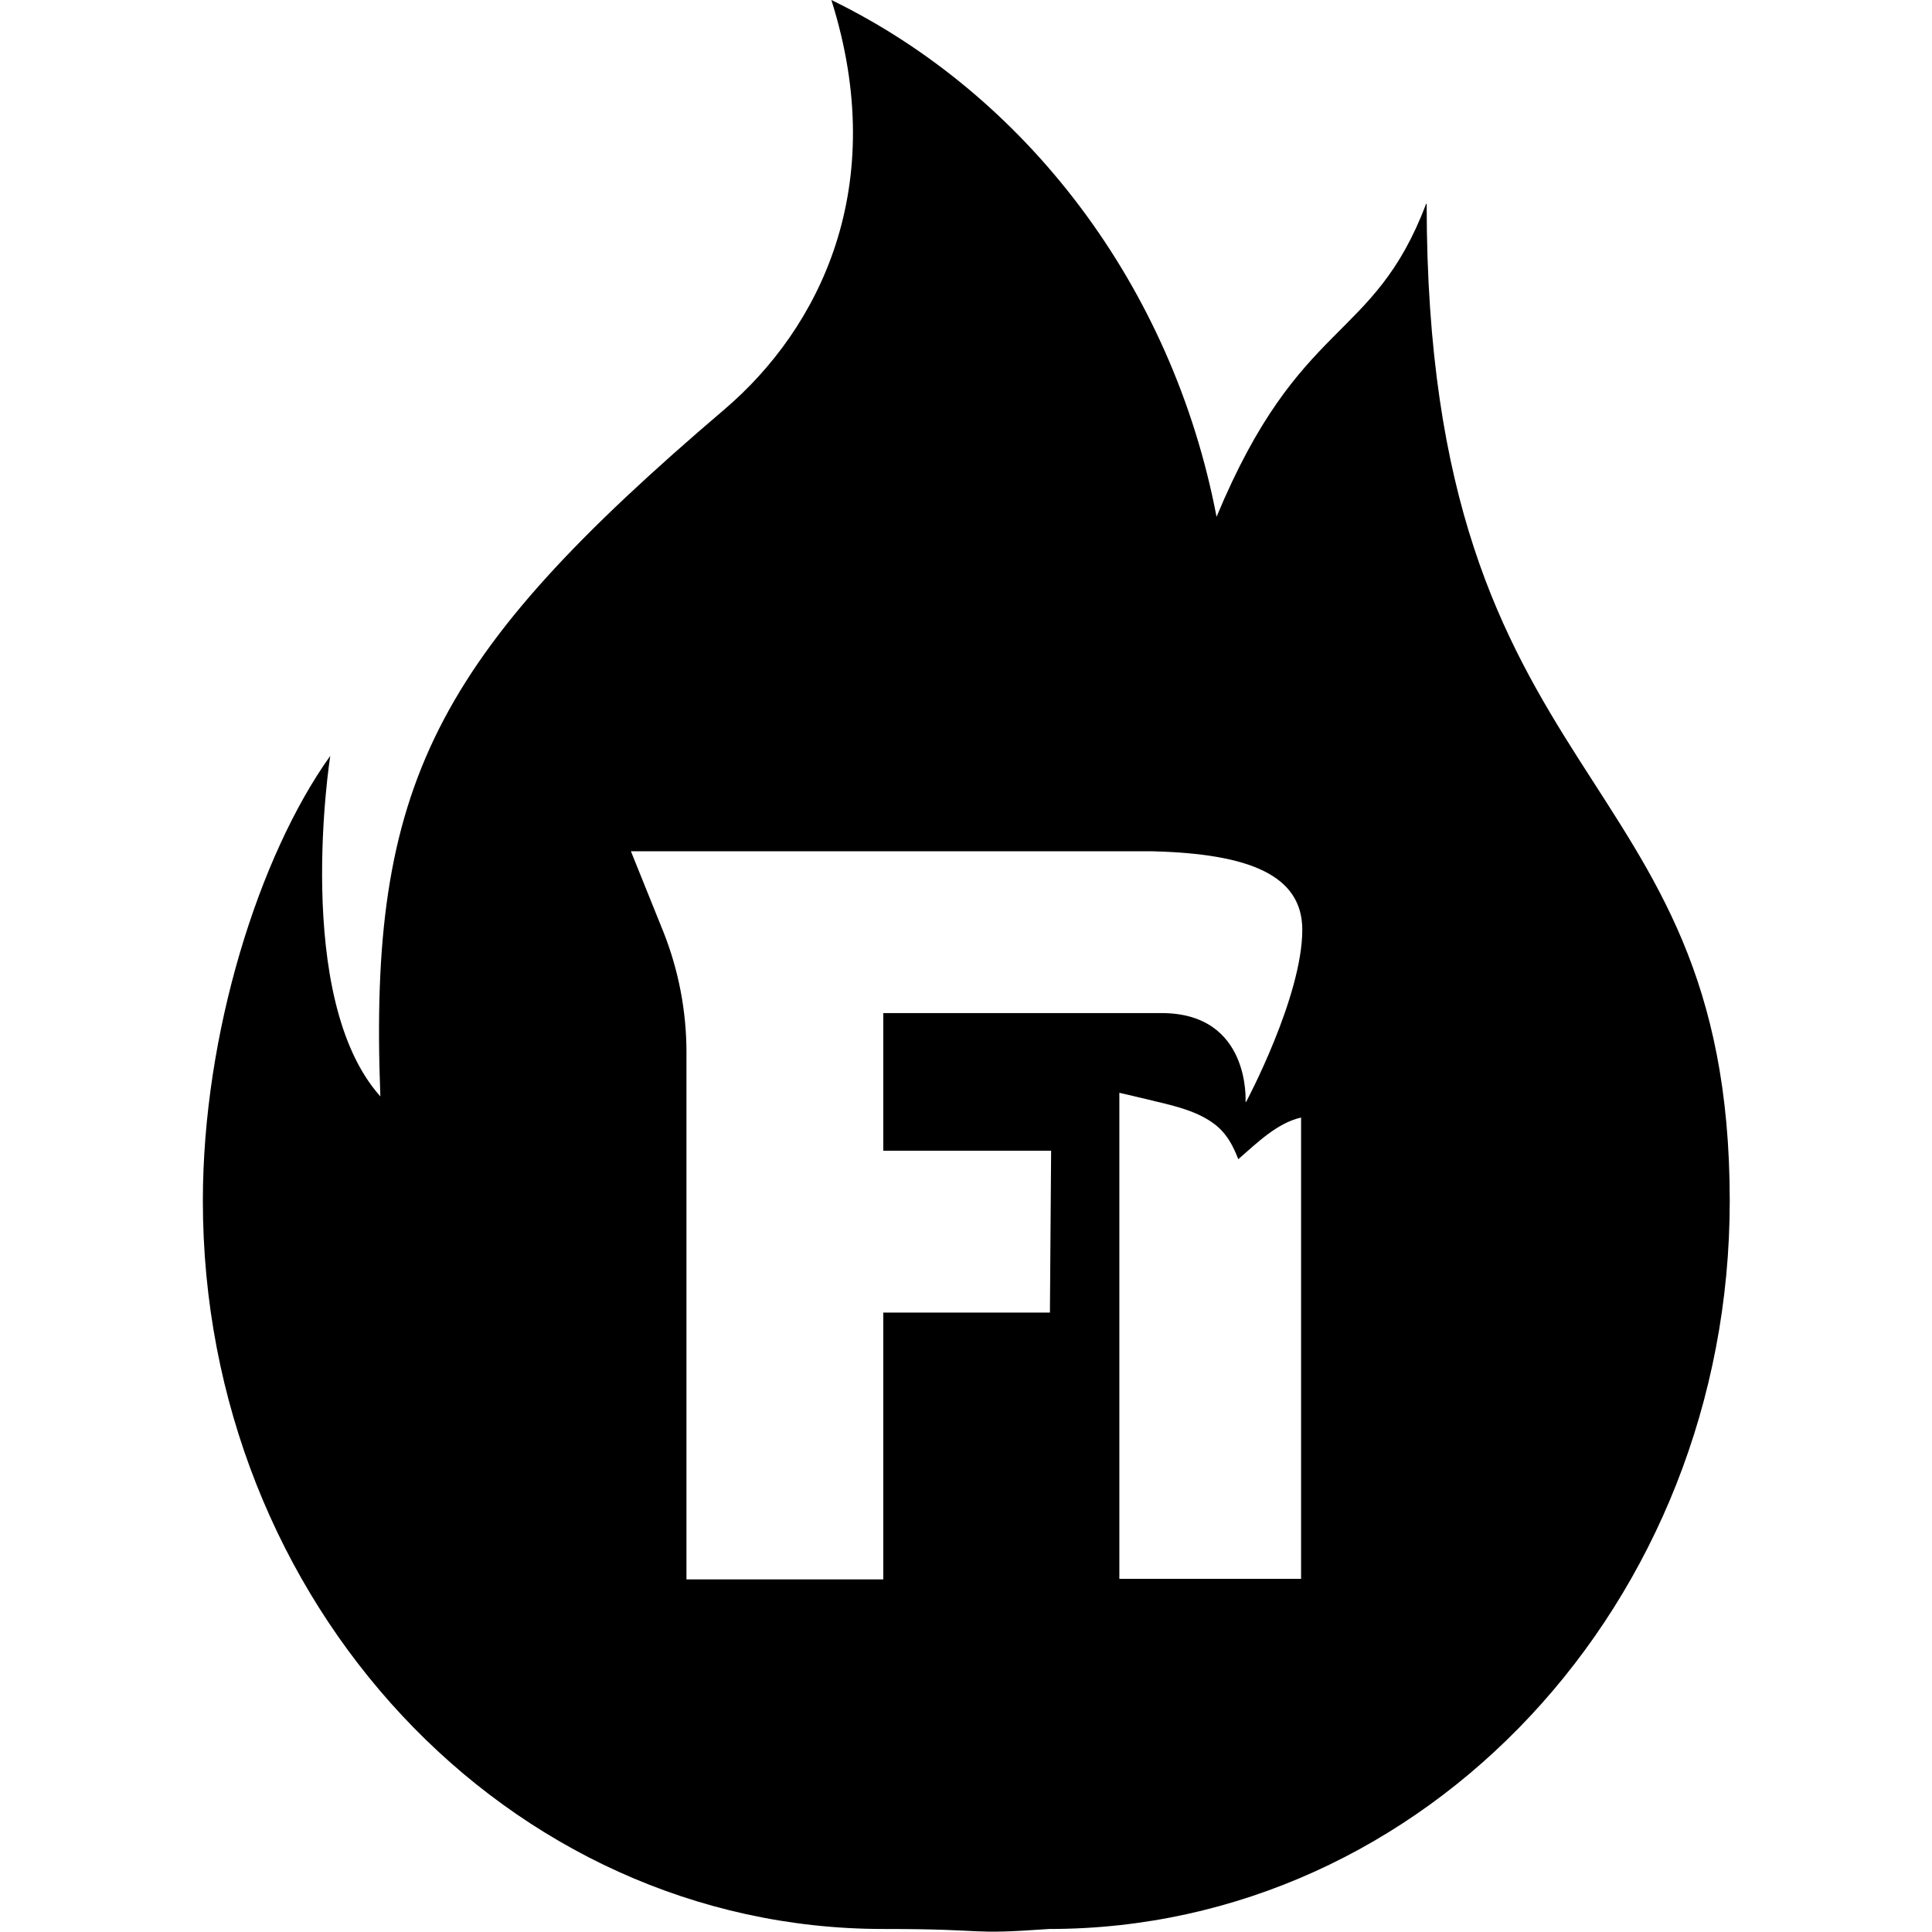 <?xml version="1.0" encoding="UTF-8"?>
<svg id="Layer_1" data-name="Layer 1" xmlns="http://www.w3.org/2000/svg" viewBox="0 0 32 32">
  <defs>
    <style>
      .cls-1 {
        fill: #000;
        stroke-width: 0px;
      }
    </style>
  </defs>
  <path class="cls-1" d="M23.62,3.38c-.88,2.31-2.09,1.86-3.47,5.18C19.42,4.74,17,1.57,13.77,0c.98,3.1-.2,5.44-1.77,6.78-4.81,4.1-5.9,6.22-5.7,11.38-1.46-1.63-.83-5.64-.83-5.64-1.18,1.65-2.11,4.6-2.11,7.37,0,6.66,5.05,12.06,11.27,12.06,1.84,0,1.33.1,2.75,0,6.23,0,11.27-5.4,11.27-12.06,0-7.39-5.02-6.65-5.02-16.52ZM18.54,26.15v-8.05s.56.13.59.14c.34.08.72.17,1,.39.19.15.29.34.38.57.3-.26.64-.6,1.04-.69,0,0,0,7.64,0,7.64h-3.01ZM20.63,18.25s.09-1.47-1.39-1.47h-4.61v2.28h2.78l-.02,2.68h-2.76v4.42h-3.26v-8.73c0-.68-.13-1.36-.38-1.99l-.54-1.34h8.64c1.59.04,2.48.39,2.48,1.3,0,1.11-.93,2.85-.93,2.85Z"/>
</svg>
